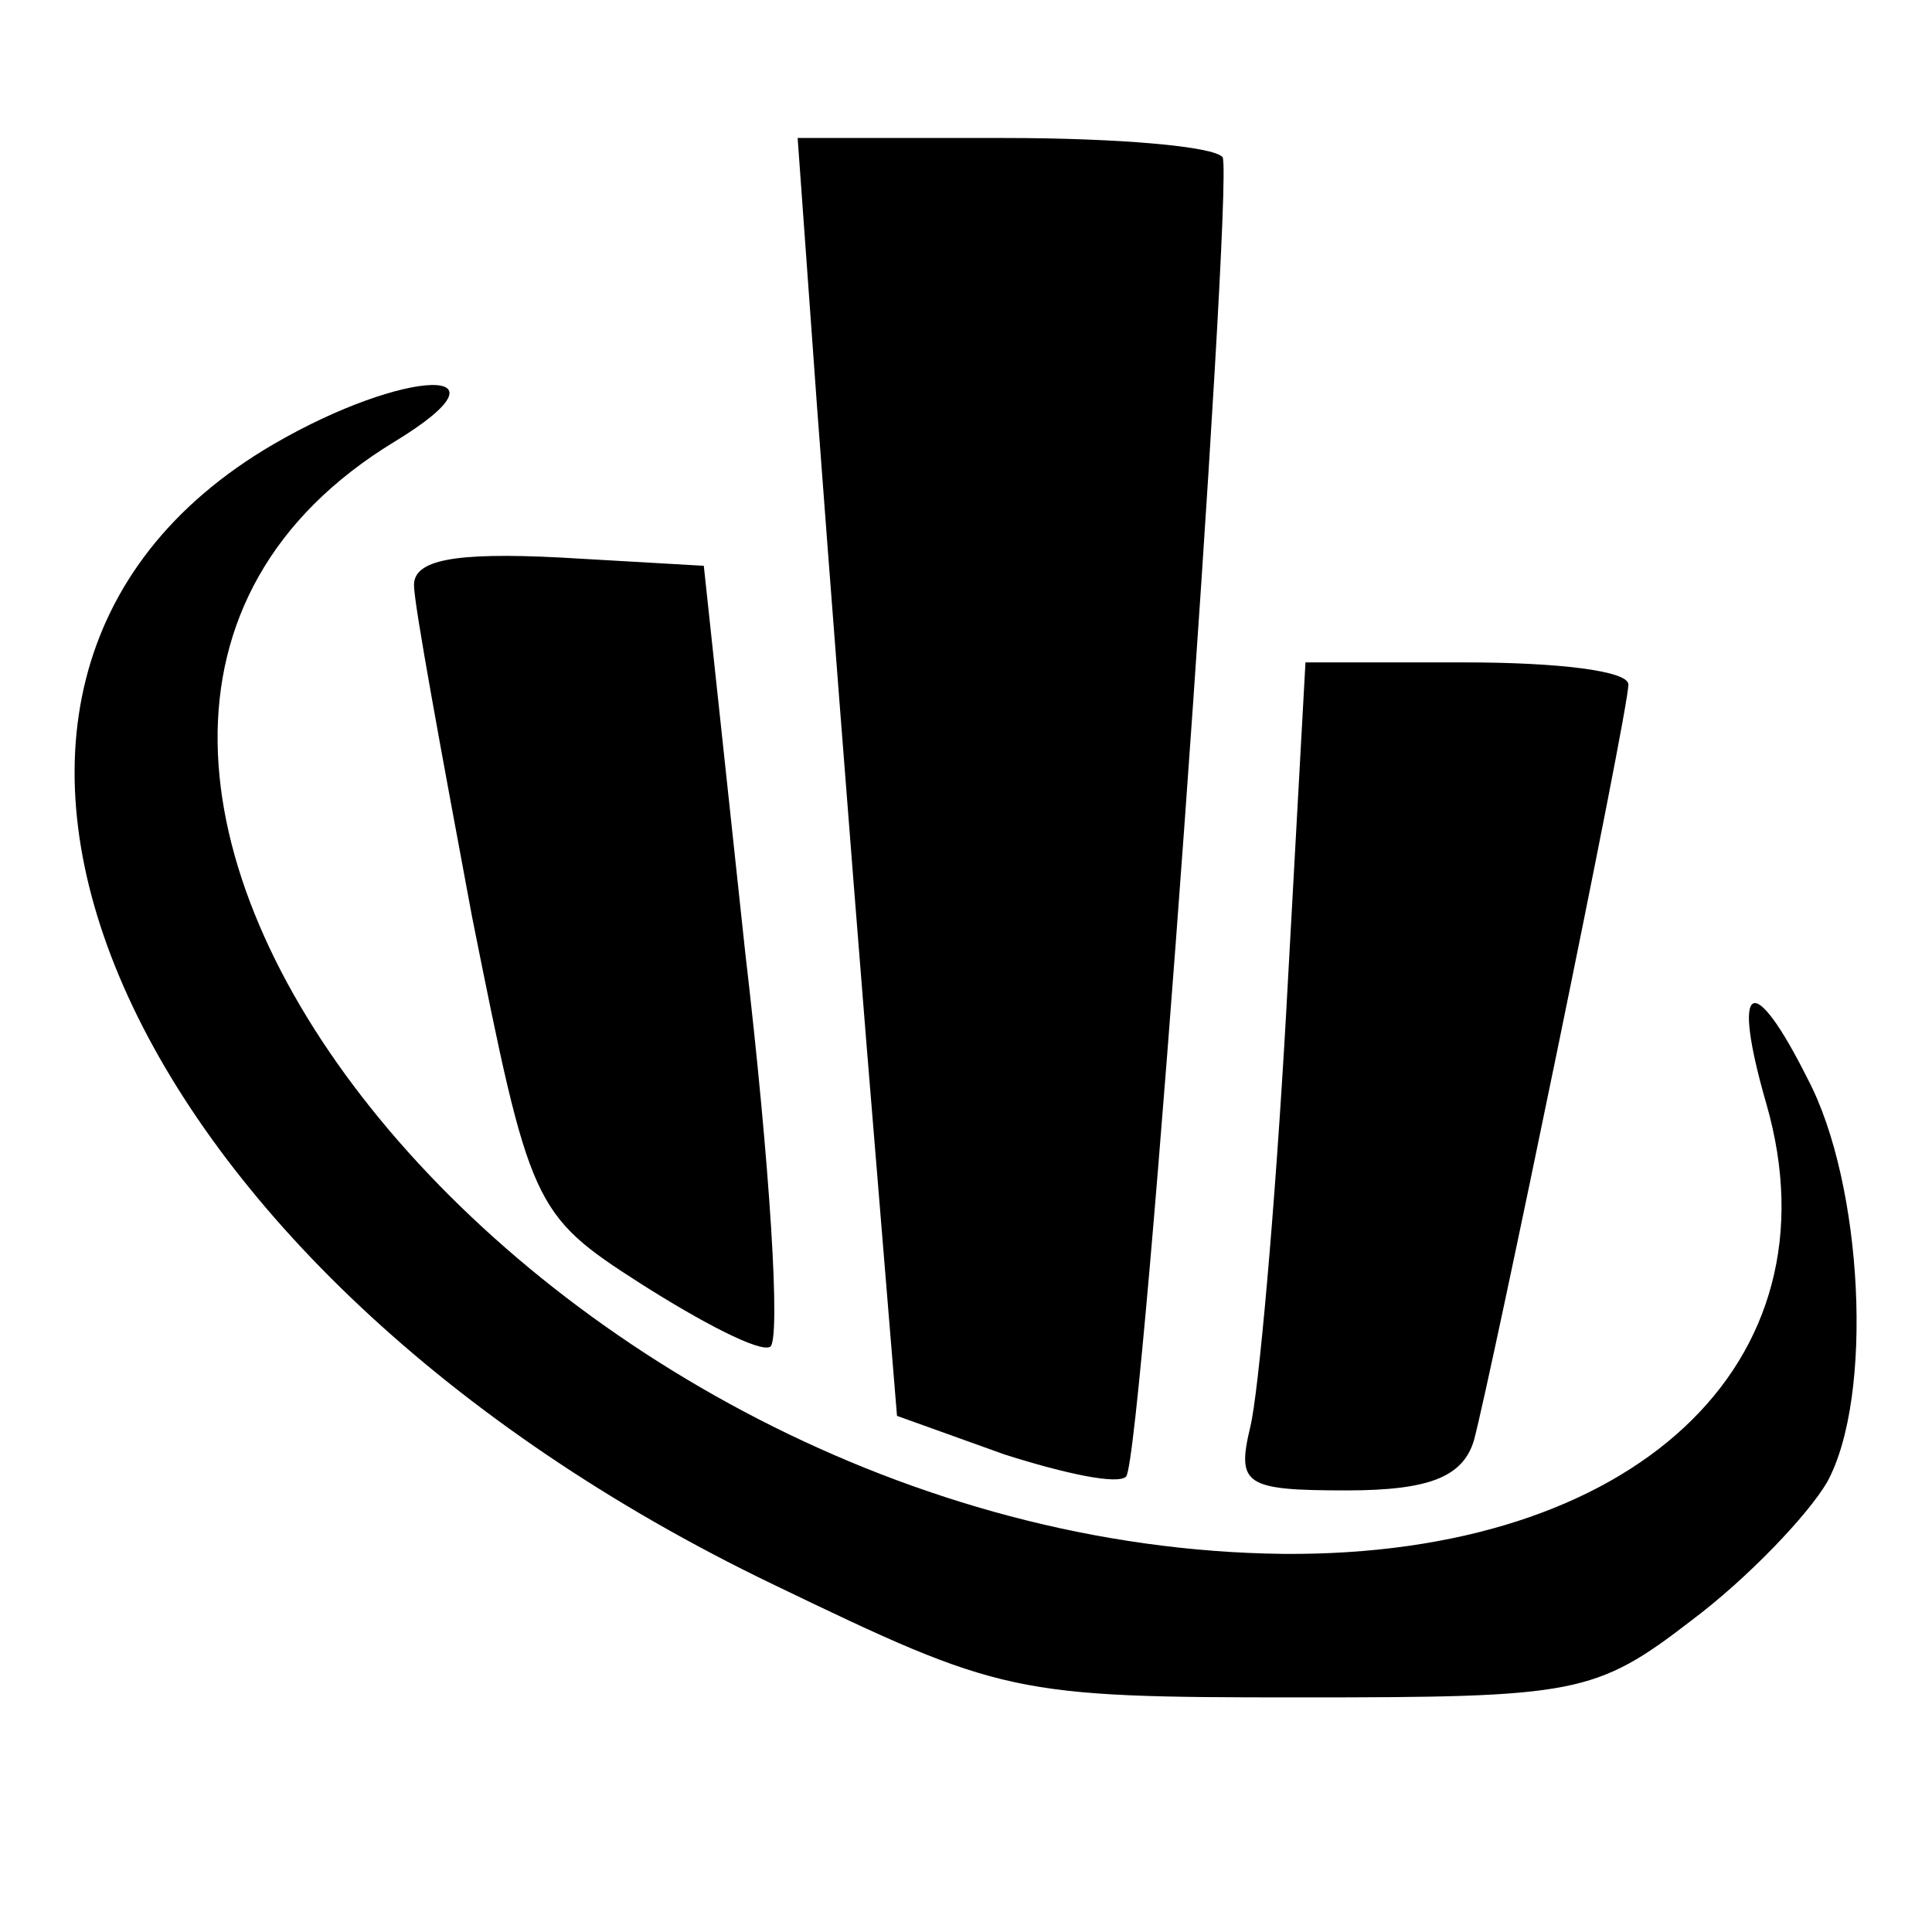 <?xml version="1.0" standalone="no"?>
<!DOCTYPE svg PUBLIC "-//W3C//DTD SVG 20010904//EN"
 "http://www.w3.org/TR/2001/REC-SVG-20010904/DTD/svg10.dtd">
<svg version="1.0" xmlns="http://www.w3.org/2000/svg"
 width="70pt" height="70pt" viewBox="0 0 70 70"
 preserveAspectRatio="xMidYMid meet">
<g transform="translate(0,70) scale(0.1,-0.1)"
fill="#000000" stroke="none">
<path d="M296 553 c4 -54 12 -158 18 -232 l11 -134 39 -14 c22 -7 41 -11 44
-8 6 6 39 468 35 478 -3 4 -38 7 -79 7 l-75 0 7 -97z"/>
<path d="M99 539 c-149 -87 -56 -299 181 -413 83 -40 87 -41 191 -41 100 0
107 1 142 28 20 15 42 38 49 50 17 31 13 108 -7 146 -20 40 -28 36 -15 -9 27
-94 -48 -164 -175 -163 -271 3 -503 293 -322 403 46 28 4 27 -44 -1z"/>
<path d="M150 488 c0 -7 10 -61 21 -120 21 -105 22 -108 61 -133 22 -14 43
-25 47 -23 4 2 0 66 -9 143 l-15 140 -52 3 c-39 2 -53 -1 -53 -10z"/>
<path d="M466 333 c-4 -71 -10 -138 -13 -150 -5 -21 -2 -23 35 -23 30 0 42 5
46 18 6 22 56 264 56 274 0 5 -26 8 -59 8 l-58 0 -7 -127z"/>
</g>
</svg>
